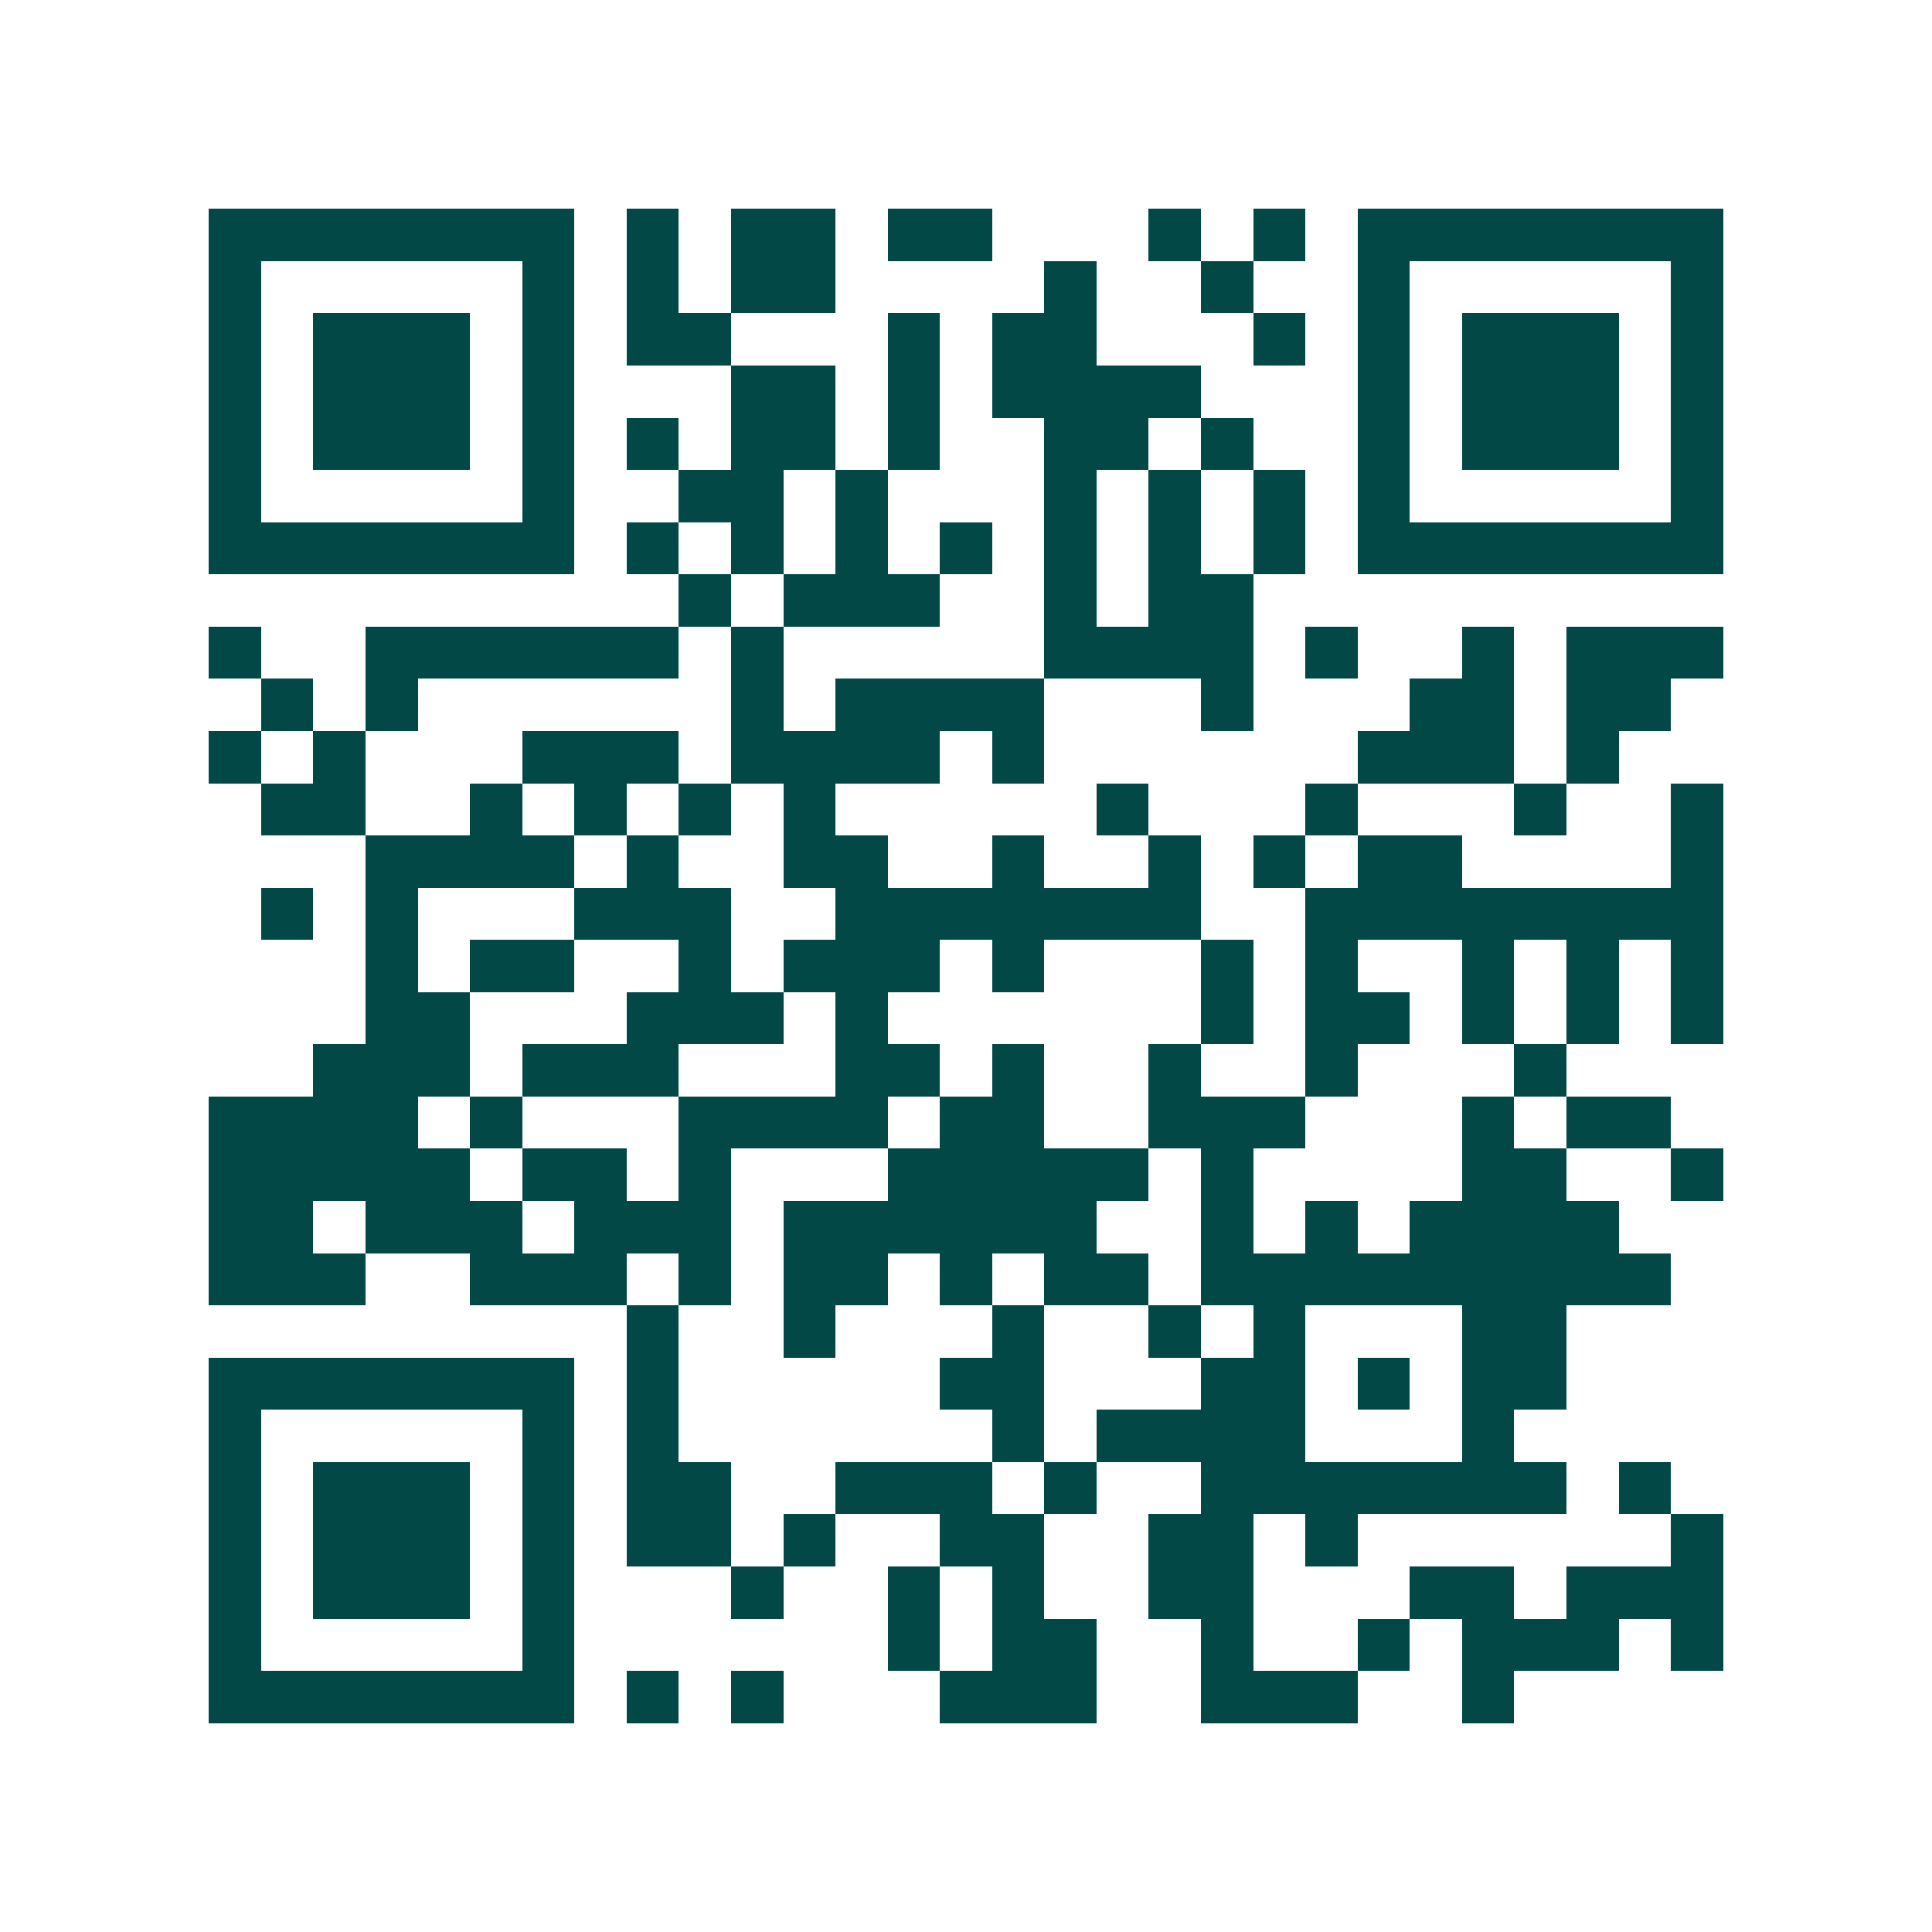 <svg xmlns="http://www.w3.org/2000/svg" width="200" height="200" viewBox="0 0 37 37" shape-rendering="crispEdges"><path fill="#ffffff" d="M0 0h37v37H0z"/><path stroke="#014847" d="M4 4.5h7m1 0h1m1 0h2m1 0h2m3 0h1m1 0h1m1 0h7M4 5.5h1m5 0h1m1 0h1m1 0h2m4 0h1m2 0h1m2 0h1m5 0h1M4 6.5h1m1 0h3m1 0h1m1 0h2m3 0h1m1 0h2m3 0h1m1 0h1m1 0h3m1 0h1M4 7.5h1m1 0h3m1 0h1m3 0h2m1 0h1m1 0h4m3 0h1m1 0h3m1 0h1M4 8.5h1m1 0h3m1 0h1m1 0h1m1 0h2m1 0h1m2 0h2m1 0h1m2 0h1m1 0h3m1 0h1M4 9.5h1m5 0h1m2 0h2m1 0h1m3 0h1m1 0h1m1 0h1m1 0h1m5 0h1M4 10.5h7m1 0h1m1 0h1m1 0h1m1 0h1m1 0h1m1 0h1m1 0h1m1 0h7M13 11.5h1m1 0h3m2 0h1m1 0h2M4 12.5h1m2 0h6m1 0h1m5 0h4m1 0h1m2 0h1m1 0h3M5 13.5h1m1 0h1m6 0h1m1 0h4m3 0h1m3 0h2m1 0h2M4 14.5h1m1 0h1m3 0h3m1 0h4m1 0h1m6 0h3m1 0h1M5 15.5h2m2 0h1m1 0h1m1 0h1m1 0h1m5 0h1m3 0h1m3 0h1m2 0h1M7 16.5h4m1 0h1m2 0h2m2 0h1m2 0h1m1 0h1m1 0h2m4 0h1M5 17.5h1m1 0h1m3 0h3m2 0h7m2 0h8M7 18.5h1m1 0h2m2 0h1m1 0h3m1 0h1m3 0h1m1 0h1m2 0h1m1 0h1m1 0h1M7 19.5h2m3 0h3m1 0h1m6 0h1m1 0h2m1 0h1m1 0h1m1 0h1M6 20.5h3m1 0h3m3 0h2m1 0h1m2 0h1m2 0h1m3 0h1M4 21.5h4m1 0h1m3 0h4m1 0h2m2 0h3m3 0h1m1 0h2M4 22.5h5m1 0h2m1 0h1m3 0h5m1 0h1m4 0h2m2 0h1M4 23.5h2m1 0h3m1 0h3m1 0h6m2 0h1m1 0h1m1 0h4M4 24.5h3m2 0h3m1 0h1m1 0h2m1 0h1m1 0h2m1 0h9M12 25.5h1m2 0h1m3 0h1m2 0h1m1 0h1m3 0h2M4 26.5h7m1 0h1m5 0h2m3 0h2m1 0h1m1 0h2M4 27.5h1m5 0h1m1 0h1m6 0h1m1 0h4m3 0h1M4 28.5h1m1 0h3m1 0h1m1 0h2m2 0h3m1 0h1m2 0h7m1 0h1M4 29.5h1m1 0h3m1 0h1m1 0h2m1 0h1m2 0h2m2 0h2m1 0h1m6 0h1M4 30.5h1m1 0h3m1 0h1m3 0h1m2 0h1m1 0h1m2 0h2m3 0h2m1 0h3M4 31.5h1m5 0h1m6 0h1m1 0h2m2 0h1m2 0h1m1 0h3m1 0h1M4 32.5h7m1 0h1m1 0h1m3 0h3m2 0h3m2 0h1"/></svg>
